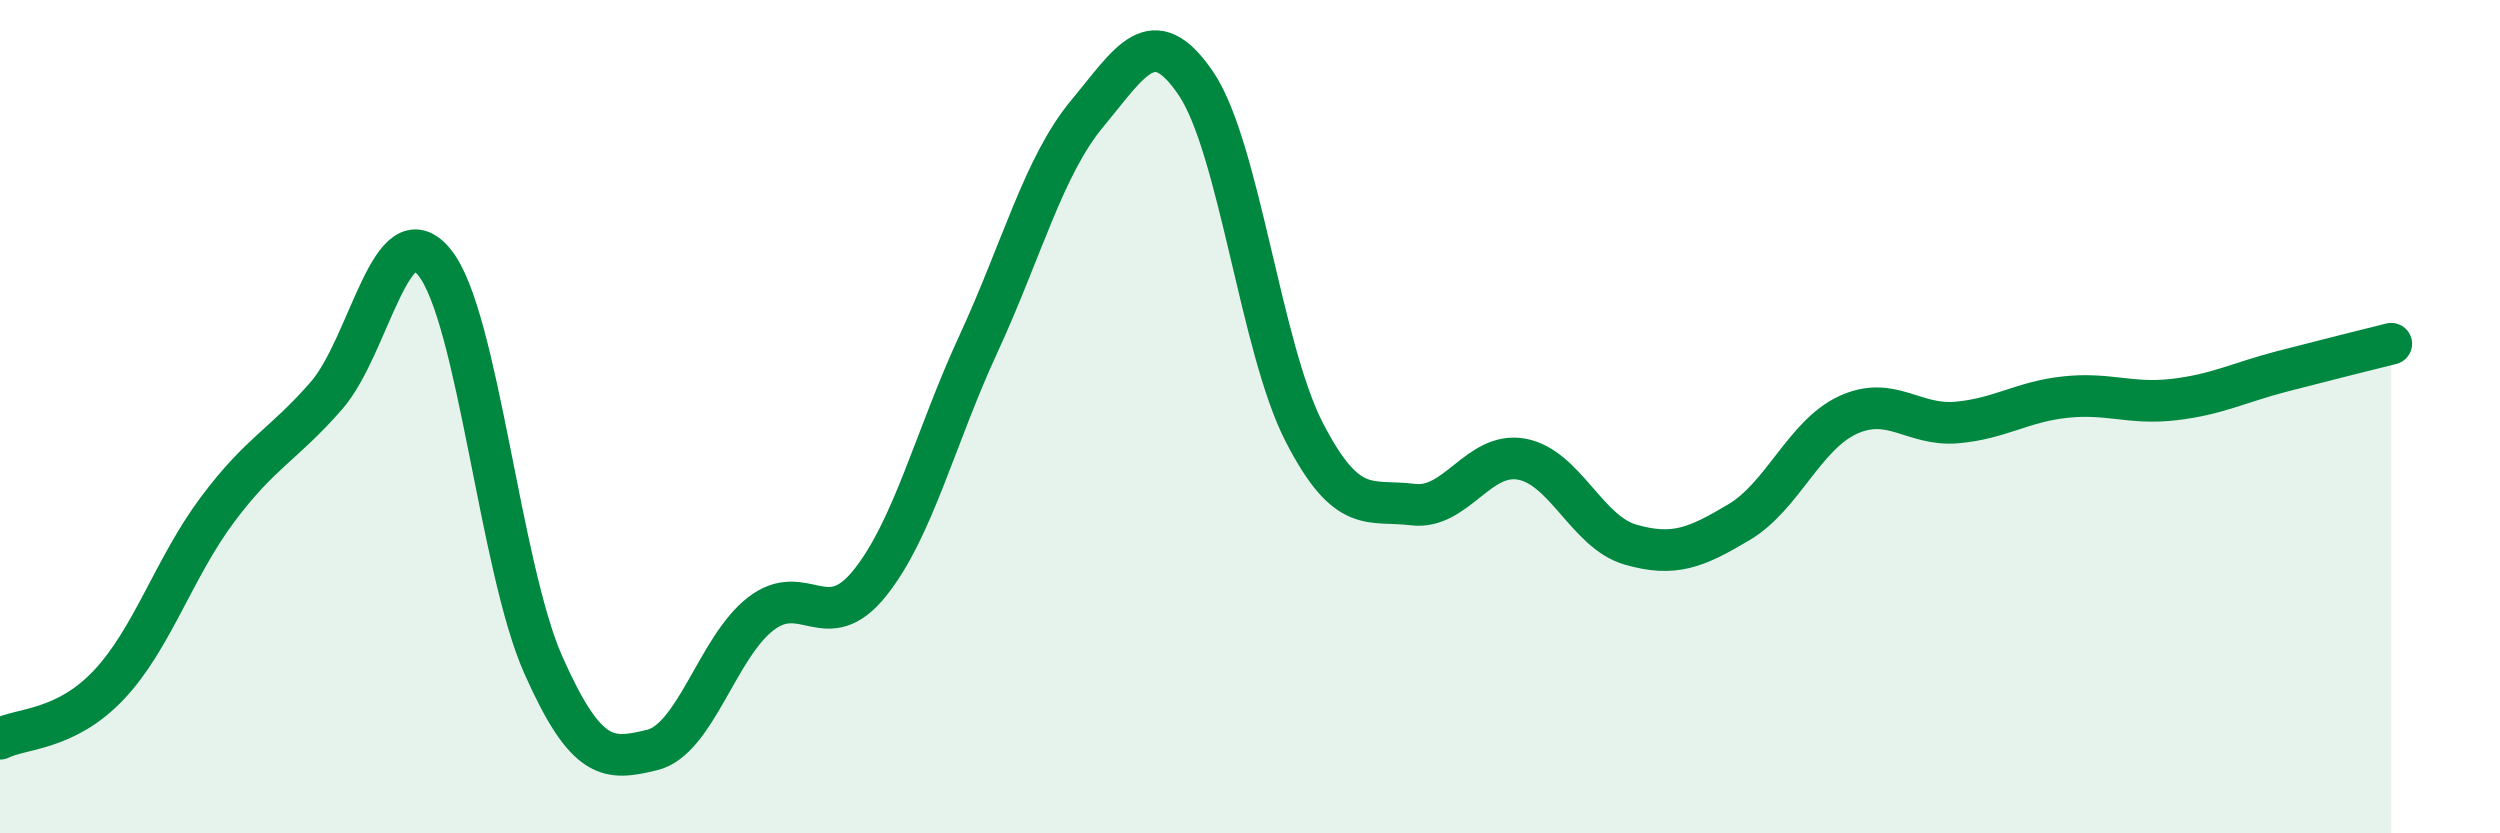 
    <svg width="60" height="20" viewBox="0 0 60 20" xmlns="http://www.w3.org/2000/svg">
      <path
        d="M 0,17.73 C 0.52,17.47 1.57,17.54 2.61,16.44 C 3.65,15.34 4.18,13.62 5.22,12.23 C 6.26,10.84 6.79,10.69 7.83,9.5 C 8.87,8.31 9.39,5.01 10.43,6.3 C 11.47,7.59 12,13.62 13.04,15.96 C 14.08,18.3 14.61,18.25 15.65,18 C 16.69,17.75 17.22,15.53 18.26,14.73 C 19.3,13.93 19.83,15.29 20.87,14 C 21.91,12.71 22.44,10.51 23.48,8.26 C 24.52,6.01 25.05,3.98 26.09,2.73 C 27.13,1.48 27.66,0.47 28.7,2 C 29.74,3.53 30.26,8.35 31.3,10.37 C 32.34,12.39 32.87,11.98 33.91,12.11 C 34.95,12.24 35.48,10.83 36.52,11.02 C 37.56,11.21 38.09,12.77 39.13,13.07 C 40.17,13.37 40.7,13.15 41.74,12.53 C 42.78,11.91 43.31,10.44 44.35,9.96 C 45.39,9.48 45.92,10.23 46.96,10.14 C 48,10.05 48.53,9.64 49.57,9.53 C 50.61,9.42 51.13,9.71 52.17,9.59 C 53.21,9.47 53.74,9.18 54.78,8.91 C 55.82,8.64 56.87,8.38 57.39,8.25L57.39 20L0 20Z"
        fill="#008740"
        opacity="0.1"
        stroke-linecap="round"
        stroke-linejoin="round"
      />
      <path
        d="M 0,17.73 C 0.52,17.47 1.57,17.54 2.61,16.44 C 3.65,15.34 4.18,13.62 5.22,12.23 C 6.26,10.84 6.79,10.69 7.83,9.5 C 8.87,8.31 9.39,5.01 10.43,6.3 C 11.47,7.59 12,13.62 13.04,15.96 C 14.08,18.3 14.61,18.25 15.65,18 C 16.69,17.75 17.22,15.53 18.26,14.73 C 19.3,13.93 19.83,15.29 20.87,14 C 21.91,12.71 22.44,10.51 23.48,8.26 C 24.52,6.01 25.05,3.98 26.09,2.73 C 27.13,1.48 27.66,0.47 28.7,2 C 29.74,3.53 30.26,8.35 31.3,10.37 C 32.34,12.39 32.87,11.98 33.91,12.11 C 34.95,12.24 35.48,10.83 36.52,11.02 C 37.56,11.21 38.09,12.77 39.13,13.07 C 40.17,13.37 40.7,13.15 41.74,12.53 C 42.78,11.91 43.31,10.44 44.35,9.96 C 45.39,9.48 45.92,10.23 46.96,10.14 C 48,10.05 48.53,9.64 49.57,9.53 C 50.61,9.42 51.13,9.71 52.17,9.59 C 53.21,9.47 53.74,9.18 54.78,8.91 C 55.82,8.64 56.87,8.38 57.39,8.25"
        stroke="#008740"
        stroke-width="1"
        fill="none"
        stroke-linecap="round"
        stroke-linejoin="round"
      />
    </svg>
  